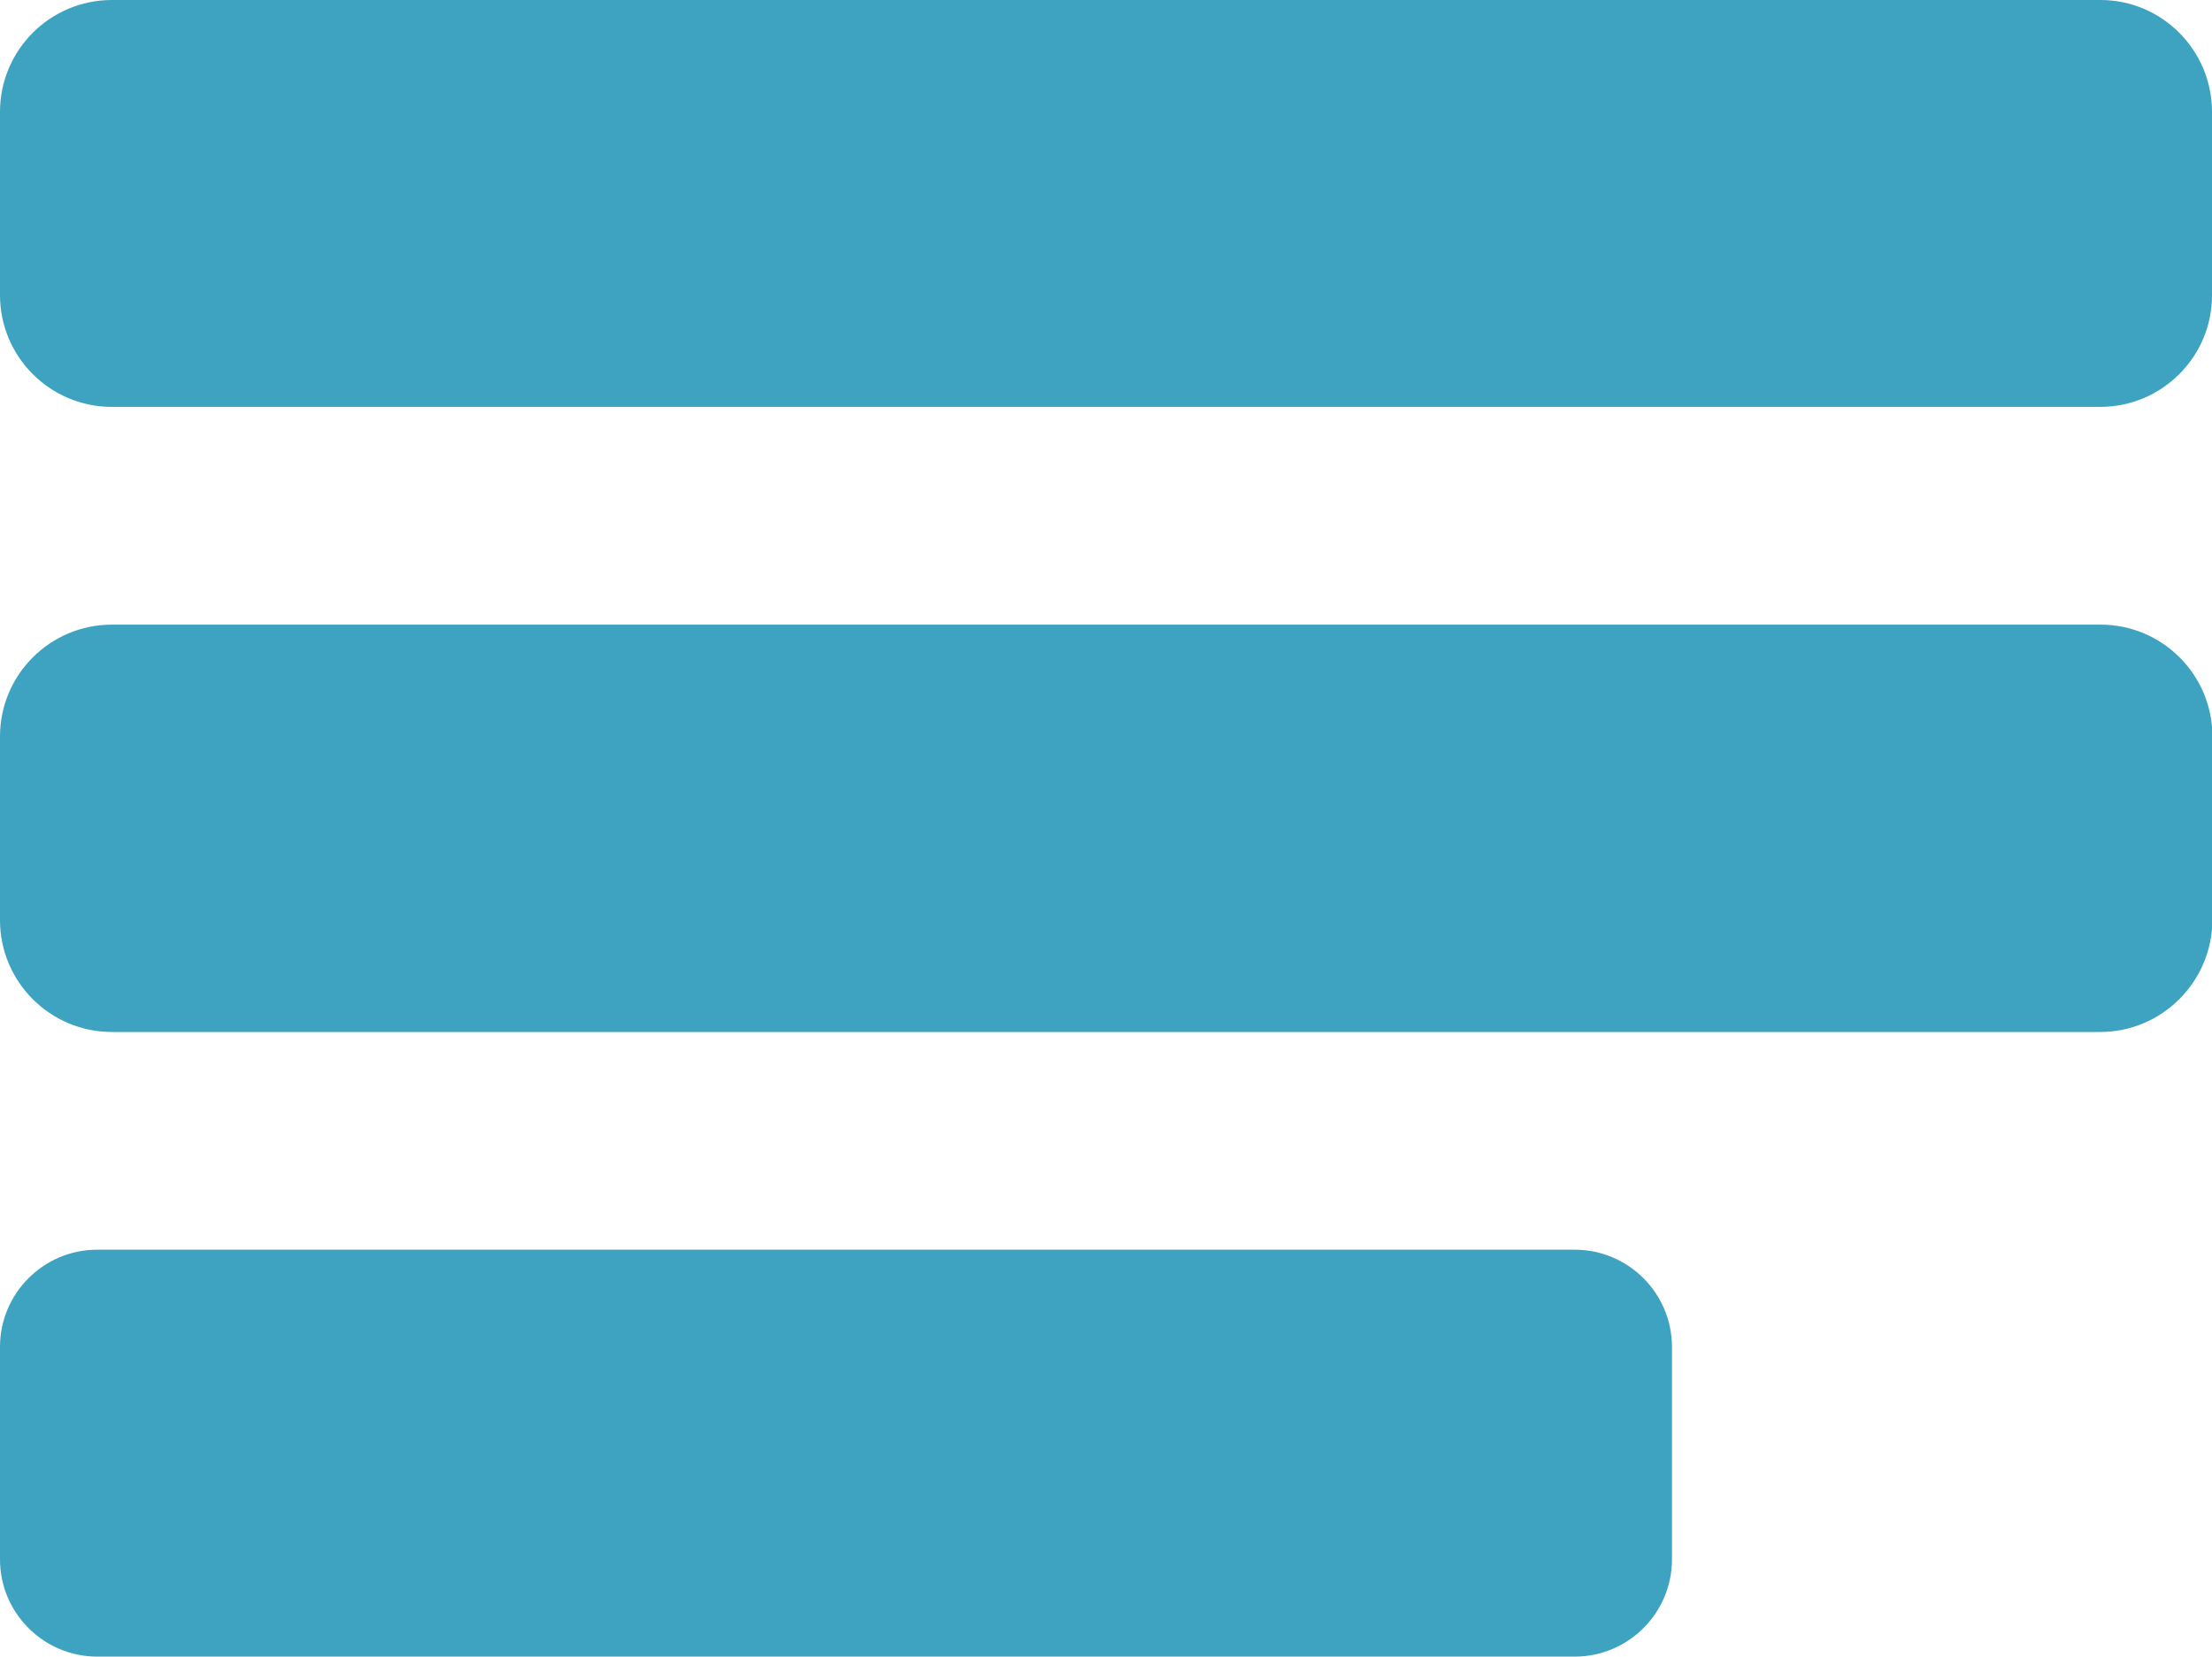 <?xml version="1.0" encoding="utf-8"?>
<!-- Generator: Adobe Illustrator 22.1.0, SVG Export Plug-In . SVG Version: 6.00 Build 0)  -->
<svg version="1.1" id="Layer_1" xmlns="http://www.w3.org/2000/svg" xmlns:xlink="http://www.w3.org/1999/xlink" x="0px" y="0px"
	 viewBox="0 0 512 383.5" style="enable-background:new 0 0 512 383.5;" xml:space="preserve">
<style type="text/css">
	.st0{fill:#3DA3C1;}
</style>
<path class="st0" d="M486.1,94.2H25.9C11.6,94.2,0,82.6,0,68.3V25.9C0,11.6,11.6,0,25.9,0h460.3C500.4,0,512,11.6,512,25.9v42.5
	C512,82.6,500.4,94.2,486.1,94.2z"/>
<path class="st0" d="M486.1,238.9H25.9C11.6,238.9,0,227.3,0,213v-42.5c0-14.3,11.6-25.9,25.9-25.9h460.3
	c14.3,0,25.9,11.6,25.9,25.9V213C512,227.3,500.4,238.9,486.1,238.9z"/>
<path class="st0" d="M364.5,383.5h-342C10.1,383.5,0,373.4,0,361v-49.2c0-12.4,10.1-22.5,22.5-22.5h342c12.4,0,22.5,10.1,22.5,22.5
	V361C387,373.4,376.9,383.5,364.5,383.5z"/>
</svg>
